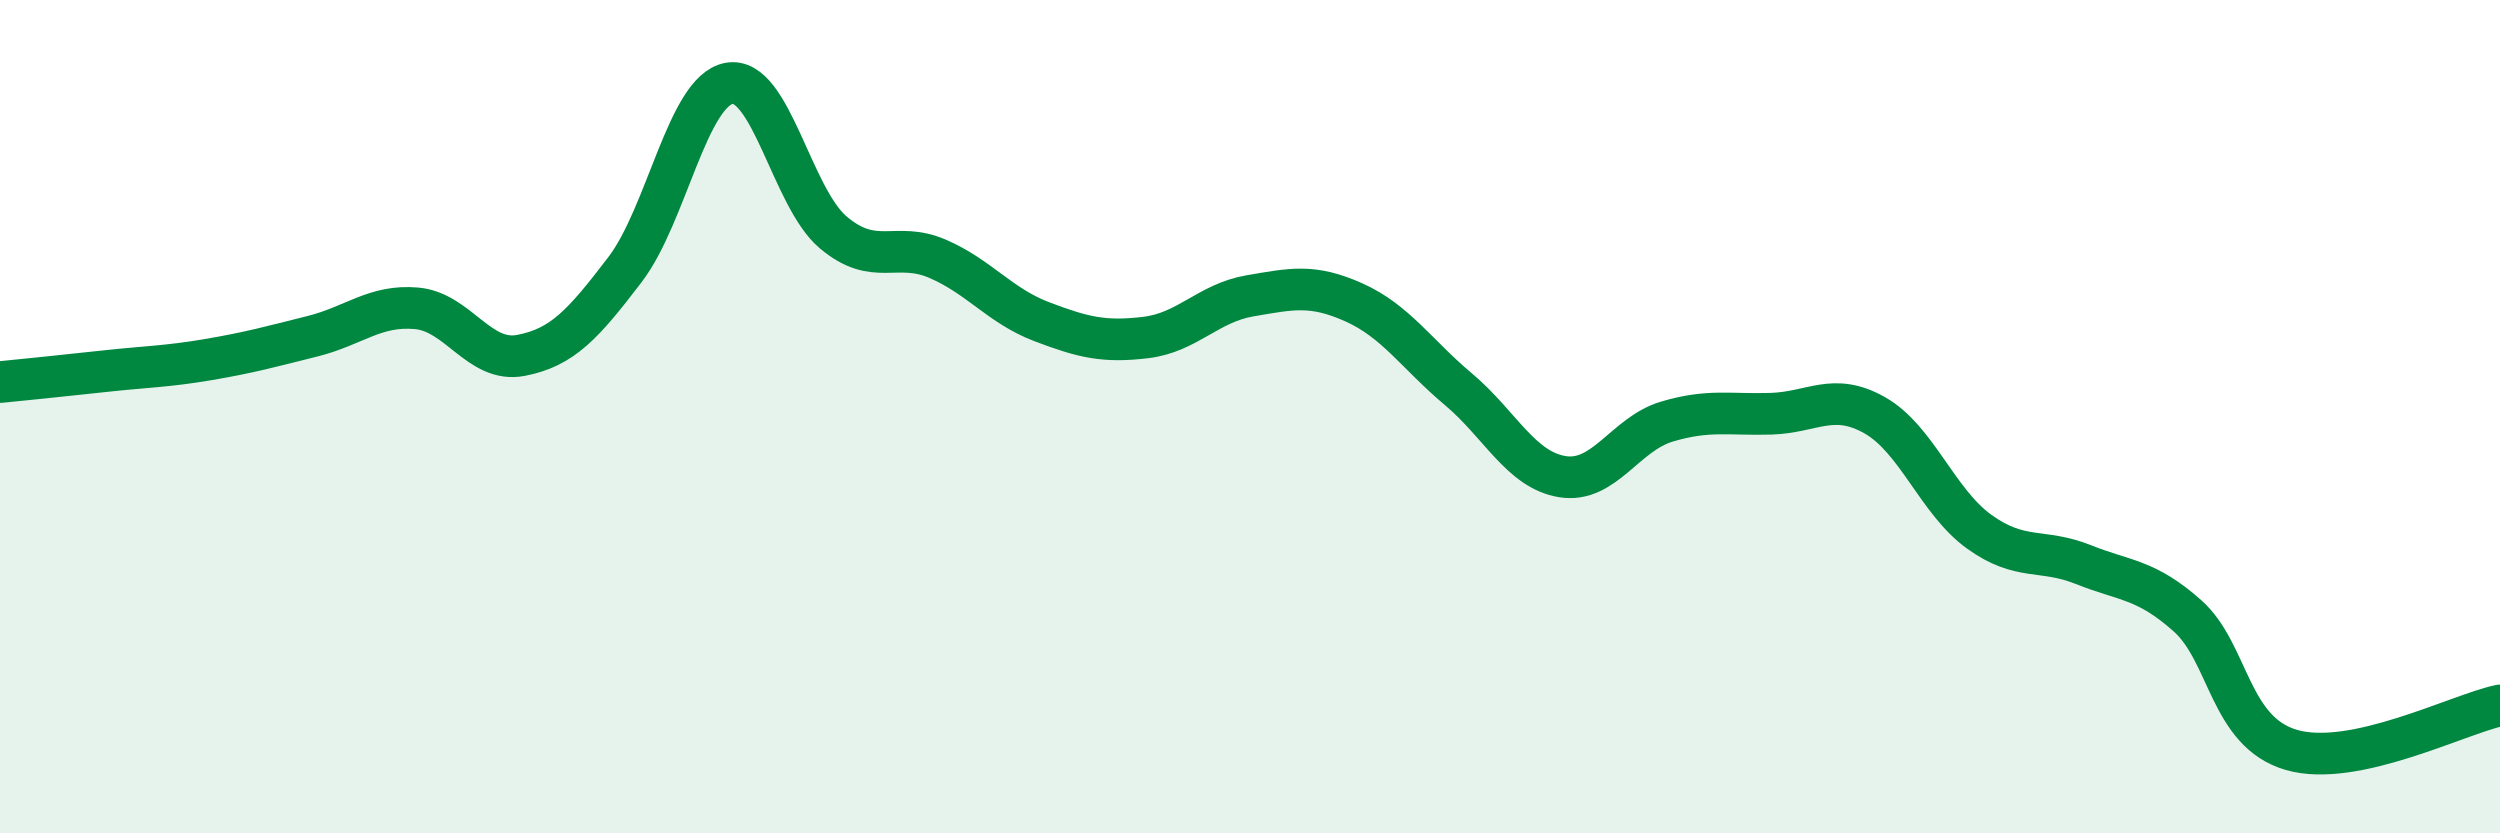 
    <svg width="60" height="20" viewBox="0 0 60 20" xmlns="http://www.w3.org/2000/svg">
      <path
        d="M 0,9.17 C 0.5,9.12 1.5,9.02 2.5,8.91 C 3.5,8.8 4,8.8 5,8.63 C 6,8.46 6.5,8.32 7.5,8.07 C 8.5,7.82 9,7.31 10,7.4 C 11,7.49 11.5,8.72 12.5,8.53 C 13.5,8.34 14,7.78 15,6.47 C 16,5.16 16.5,2.18 17.5,2 C 18.5,1.82 19,4.74 20,5.58 C 21,6.42 21.5,5.78 22.5,6.21 C 23.5,6.64 24,7.34 25,7.72 C 26,8.1 26.5,8.22 27.5,8.1 C 28.5,7.98 29,7.27 30,7.1 C 31,6.93 31.5,6.81 32.5,7.26 C 33.5,7.71 34,8.5 35,9.34 C 36,10.18 36.5,11.28 37.5,11.44 C 38.5,11.6 39,10.42 40,10.12 C 41,9.82 41.5,9.96 42.5,9.93 C 43.5,9.9 44,9.4 45,9.97 C 46,10.54 46.5,12.04 47.5,12.76 C 48.5,13.48 49,13.15 50,13.55 C 51,13.95 51.5,13.89 52.5,14.78 C 53.5,15.67 53.5,17.57 55,18 C 56.5,18.43 59,17.14 60,16.93L60 20L0 20Z"
        fill="#008740"
        opacity="0.1"
        stroke-linecap="round"
        stroke-linejoin="round"
      />
      <path
        d="M 0,9.17 C 0.5,9.12 1.5,9.02 2.5,8.91 C 3.5,8.8 4,8.8 5,8.63 C 6,8.46 6.5,8.32 7.5,8.07 C 8.5,7.82 9,7.31 10,7.4 C 11,7.49 11.5,8.72 12.5,8.53 C 13.5,8.34 14,7.78 15,6.47 C 16,5.16 16.5,2.18 17.5,2 C 18.5,1.82 19,4.74 20,5.58 C 21,6.42 21.5,5.78 22.5,6.21 C 23.5,6.64 24,7.34 25,7.72 C 26,8.1 26.5,8.22 27.5,8.1 C 28.5,7.98 29,7.27 30,7.1 C 31,6.93 31.5,6.81 32.5,7.26 C 33.5,7.71 34,8.5 35,9.34 C 36,10.18 36.5,11.28 37.5,11.44 C 38.5,11.6 39,10.42 40,10.12 C 41,9.82 41.5,9.96 42.5,9.93 C 43.5,9.9 44,9.4 45,9.97 C 46,10.54 46.5,12.04 47.5,12.76 C 48.5,13.48 49,13.15 50,13.55 C 51,13.95 51.5,13.89 52.5,14.78 C 53.5,15.67 53.5,17.57 55,18 C 56.5,18.43 59,17.14 60,16.93"
        stroke="#008740"
        stroke-width="1"
        fill="none"
        stroke-linecap="round"
        stroke-linejoin="round"
      />
    </svg>
  